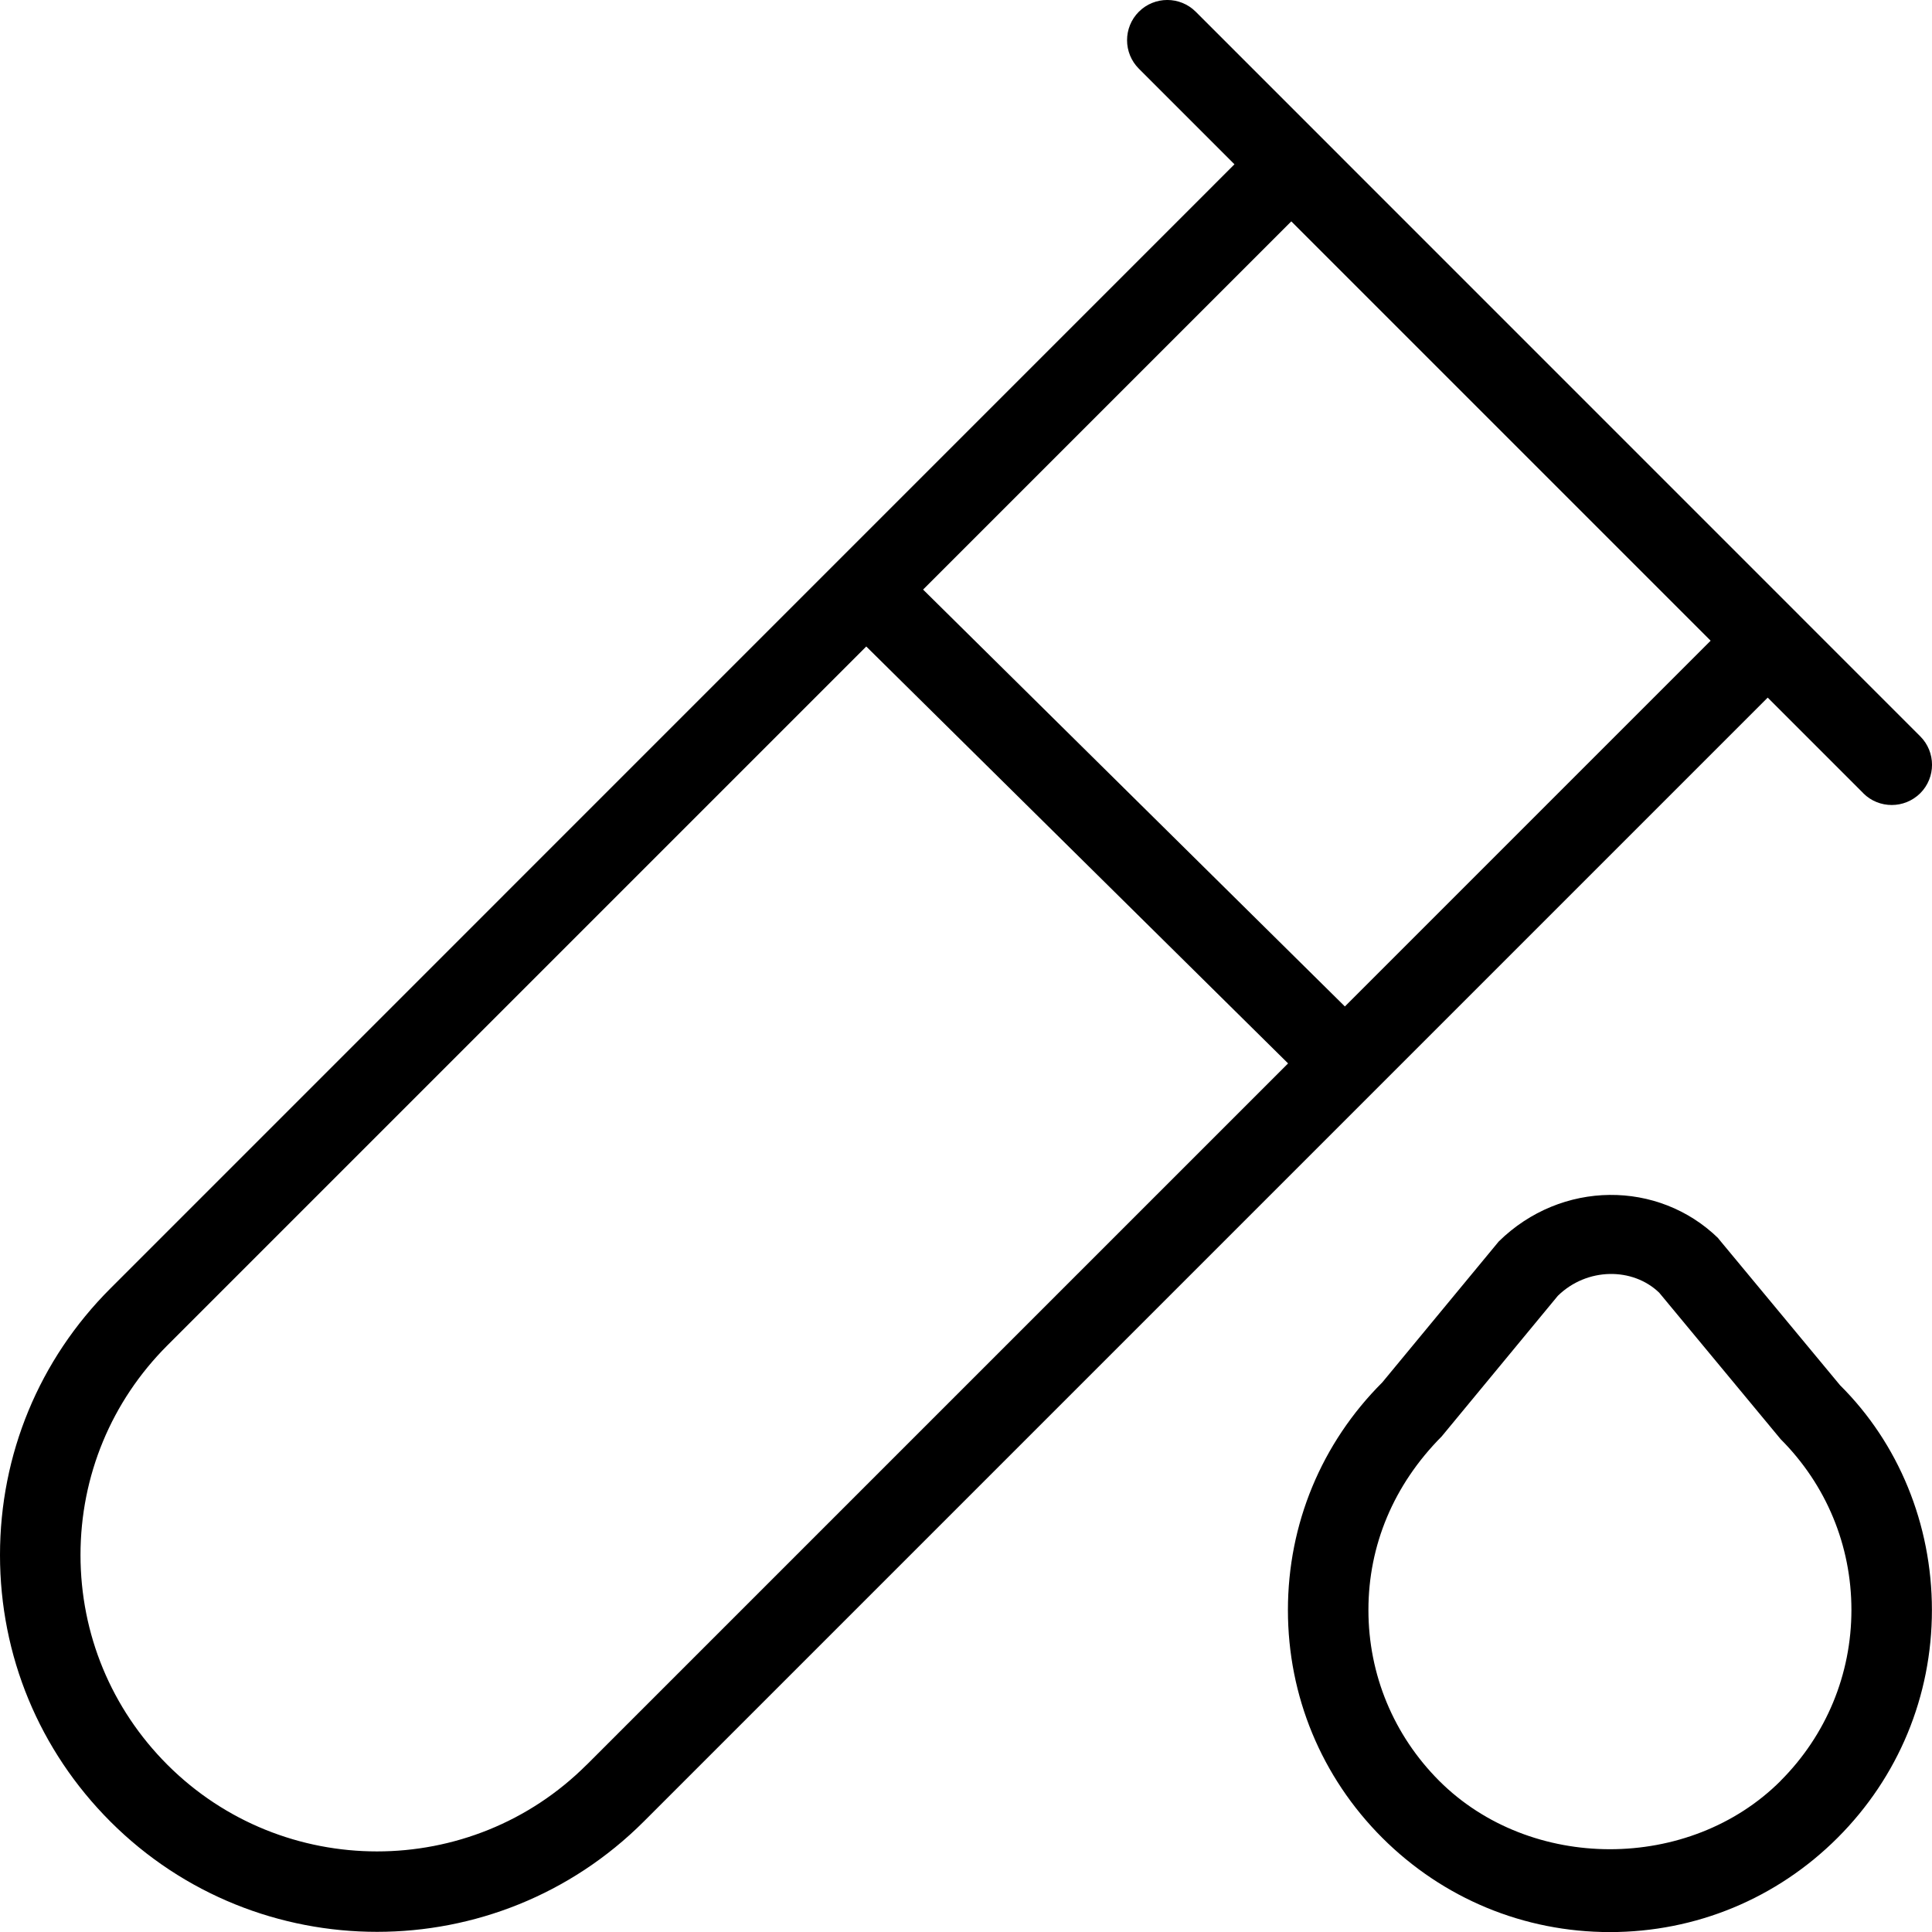 <svg xmlns="http://www.w3.org/2000/svg" id="Layer_1" data-name="Layer 1" viewBox="0 0 24 24"><path d="m23.146,9.854c.098.098.226.146.354.146s.256-.049.354-.146c.195-.195.195-.512,0-.707L14.854.146c-.195-.195-.512-.195-.707,0s-.195.512,0,.707l1.188,1.188L1.372,16.005c-.885.884-1.372,2.061-1.372,3.312s.487,2.427,1.372,3.312c.913.913,2.112,1.369,3.312,1.369s2.398-.457,3.312-1.369l13.963-13.963,1.188,1.188Zm-15.858,12.068c-1.436,1.436-3.773,1.436-5.209,0-.695-.696-1.079-1.621-1.079-2.605s.384-1.909,1.079-2.604l8.682-8.682,5.24,5.179-8.712,8.712Zm9.419-9.419l-5.24-5.179,4.574-4.574,5.209,5.209-4.544,4.544Zm4.639,2.88c-.744-.726-1.95-.725-2.728.039l-1.447,1.751c-.756.755-1.172,1.76-1.172,2.828s.416,2.073,1.172,2.829c.756.755,1.761,1.171,2.828,1.171s2.072-.416,2.828-1.171c.756-.756,1.172-1.76,1.172-2.829s-.416-2.073-1.141-2.793l-1.513-1.824Zm.774,6.739c-1.133,1.133-3.109,1.133-4.242,0-.566-.567-.879-1.32-.879-2.122s.312-1.554.91-2.156l1.443-1.747c.363-.355.931-.355,1.259-.039l1.509,1.82c.566.567.879,1.32.879,2.121s-.313,1.555-.879,2.122Z"></path></svg>